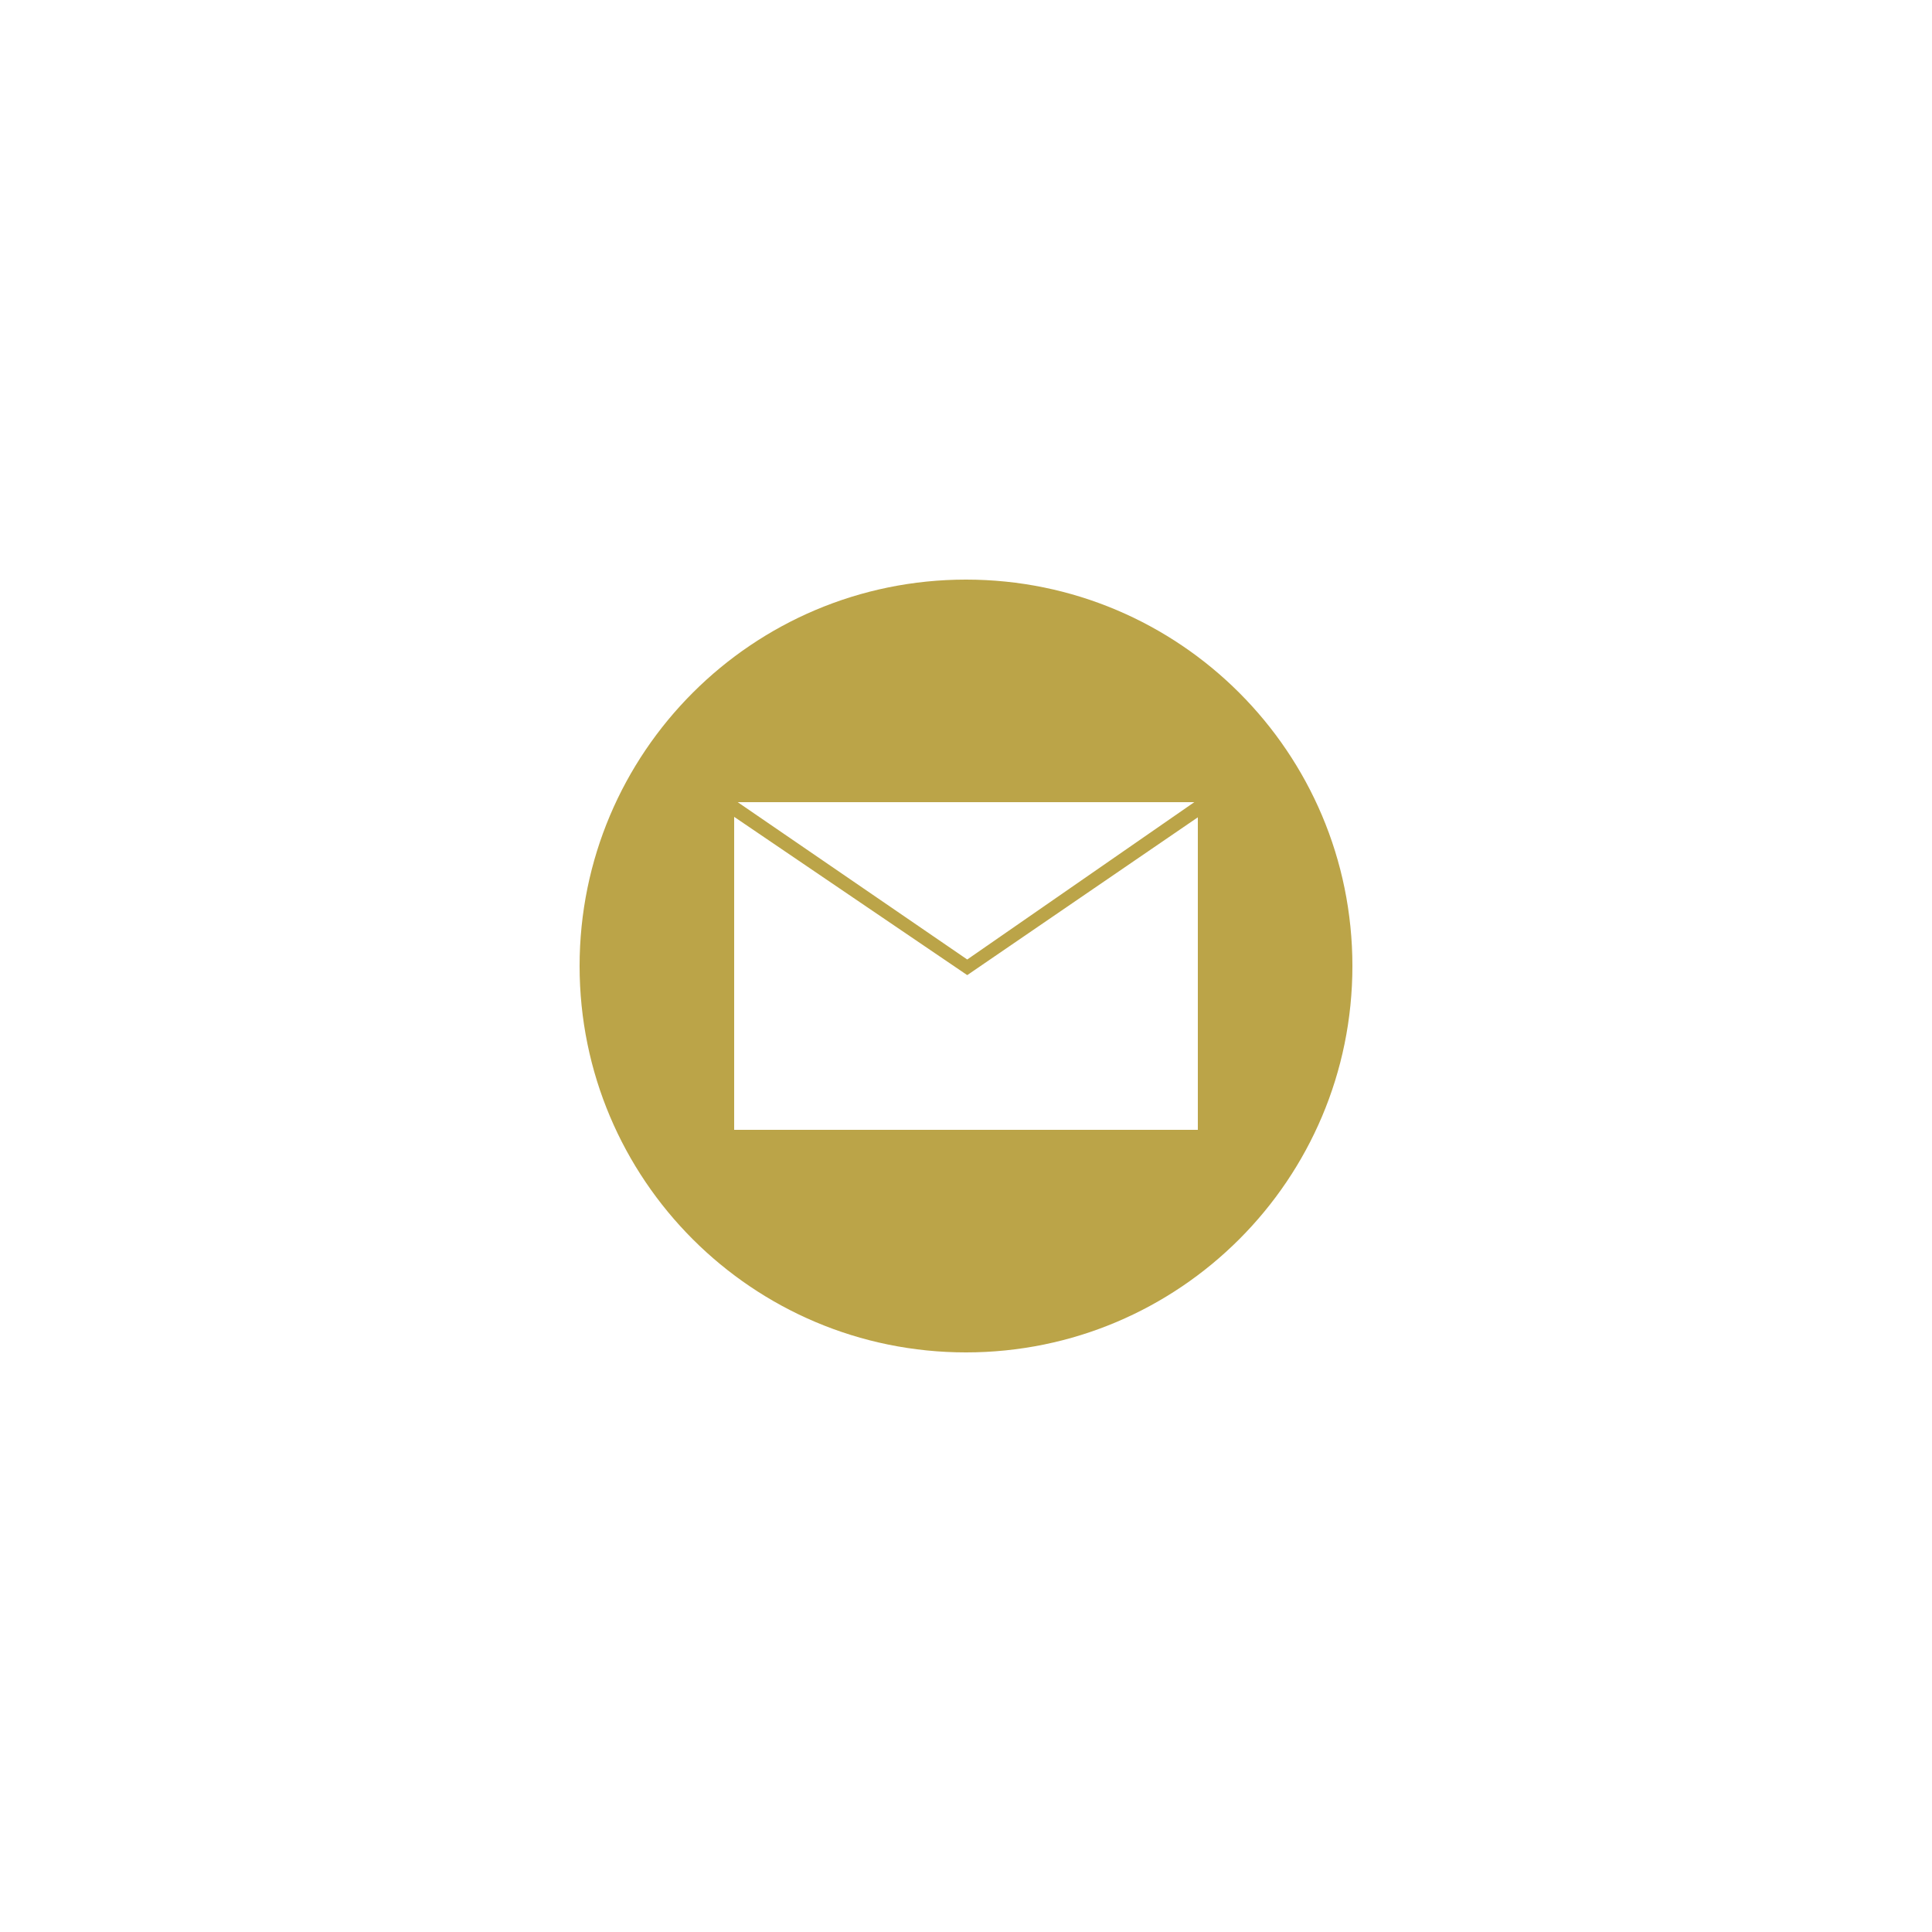 <svg xmlns="http://www.w3.org/2000/svg" xmlns:xlink="http://www.w3.org/1999/xlink" width="480" zoomAndPan="magnify" viewBox="0 0 360 360" height="480" preserveAspectRatio="xMidYMid meet" version="1.0"><rect x="-36" width="432" fill="#ffffff" y="-36" height="432" fill-opacity="1"/><rect x="-36" width="432" fill="#ffffff" y="-36" height="432" fill-opacity="1"/><path fill="#bba448" d="M 180 108 C 140.227 108 108 140.227 108 180 C 108 219.773 140.227 252 180 252 C 219.773 252 252 219.773 252 180 C 252 140.227 219.773 108 180 108 Z M 222.539 149.473 L 180.23 178.789 L 137.461 149.473 Z M 223.199 210.527 L 136.801 210.527 L 136.801 152.207 L 180.23 181.699 L 223.199 152.293 Z M 223.199 210.527 " fill-opacity="1" fill-rule="nonzero"/></svg>